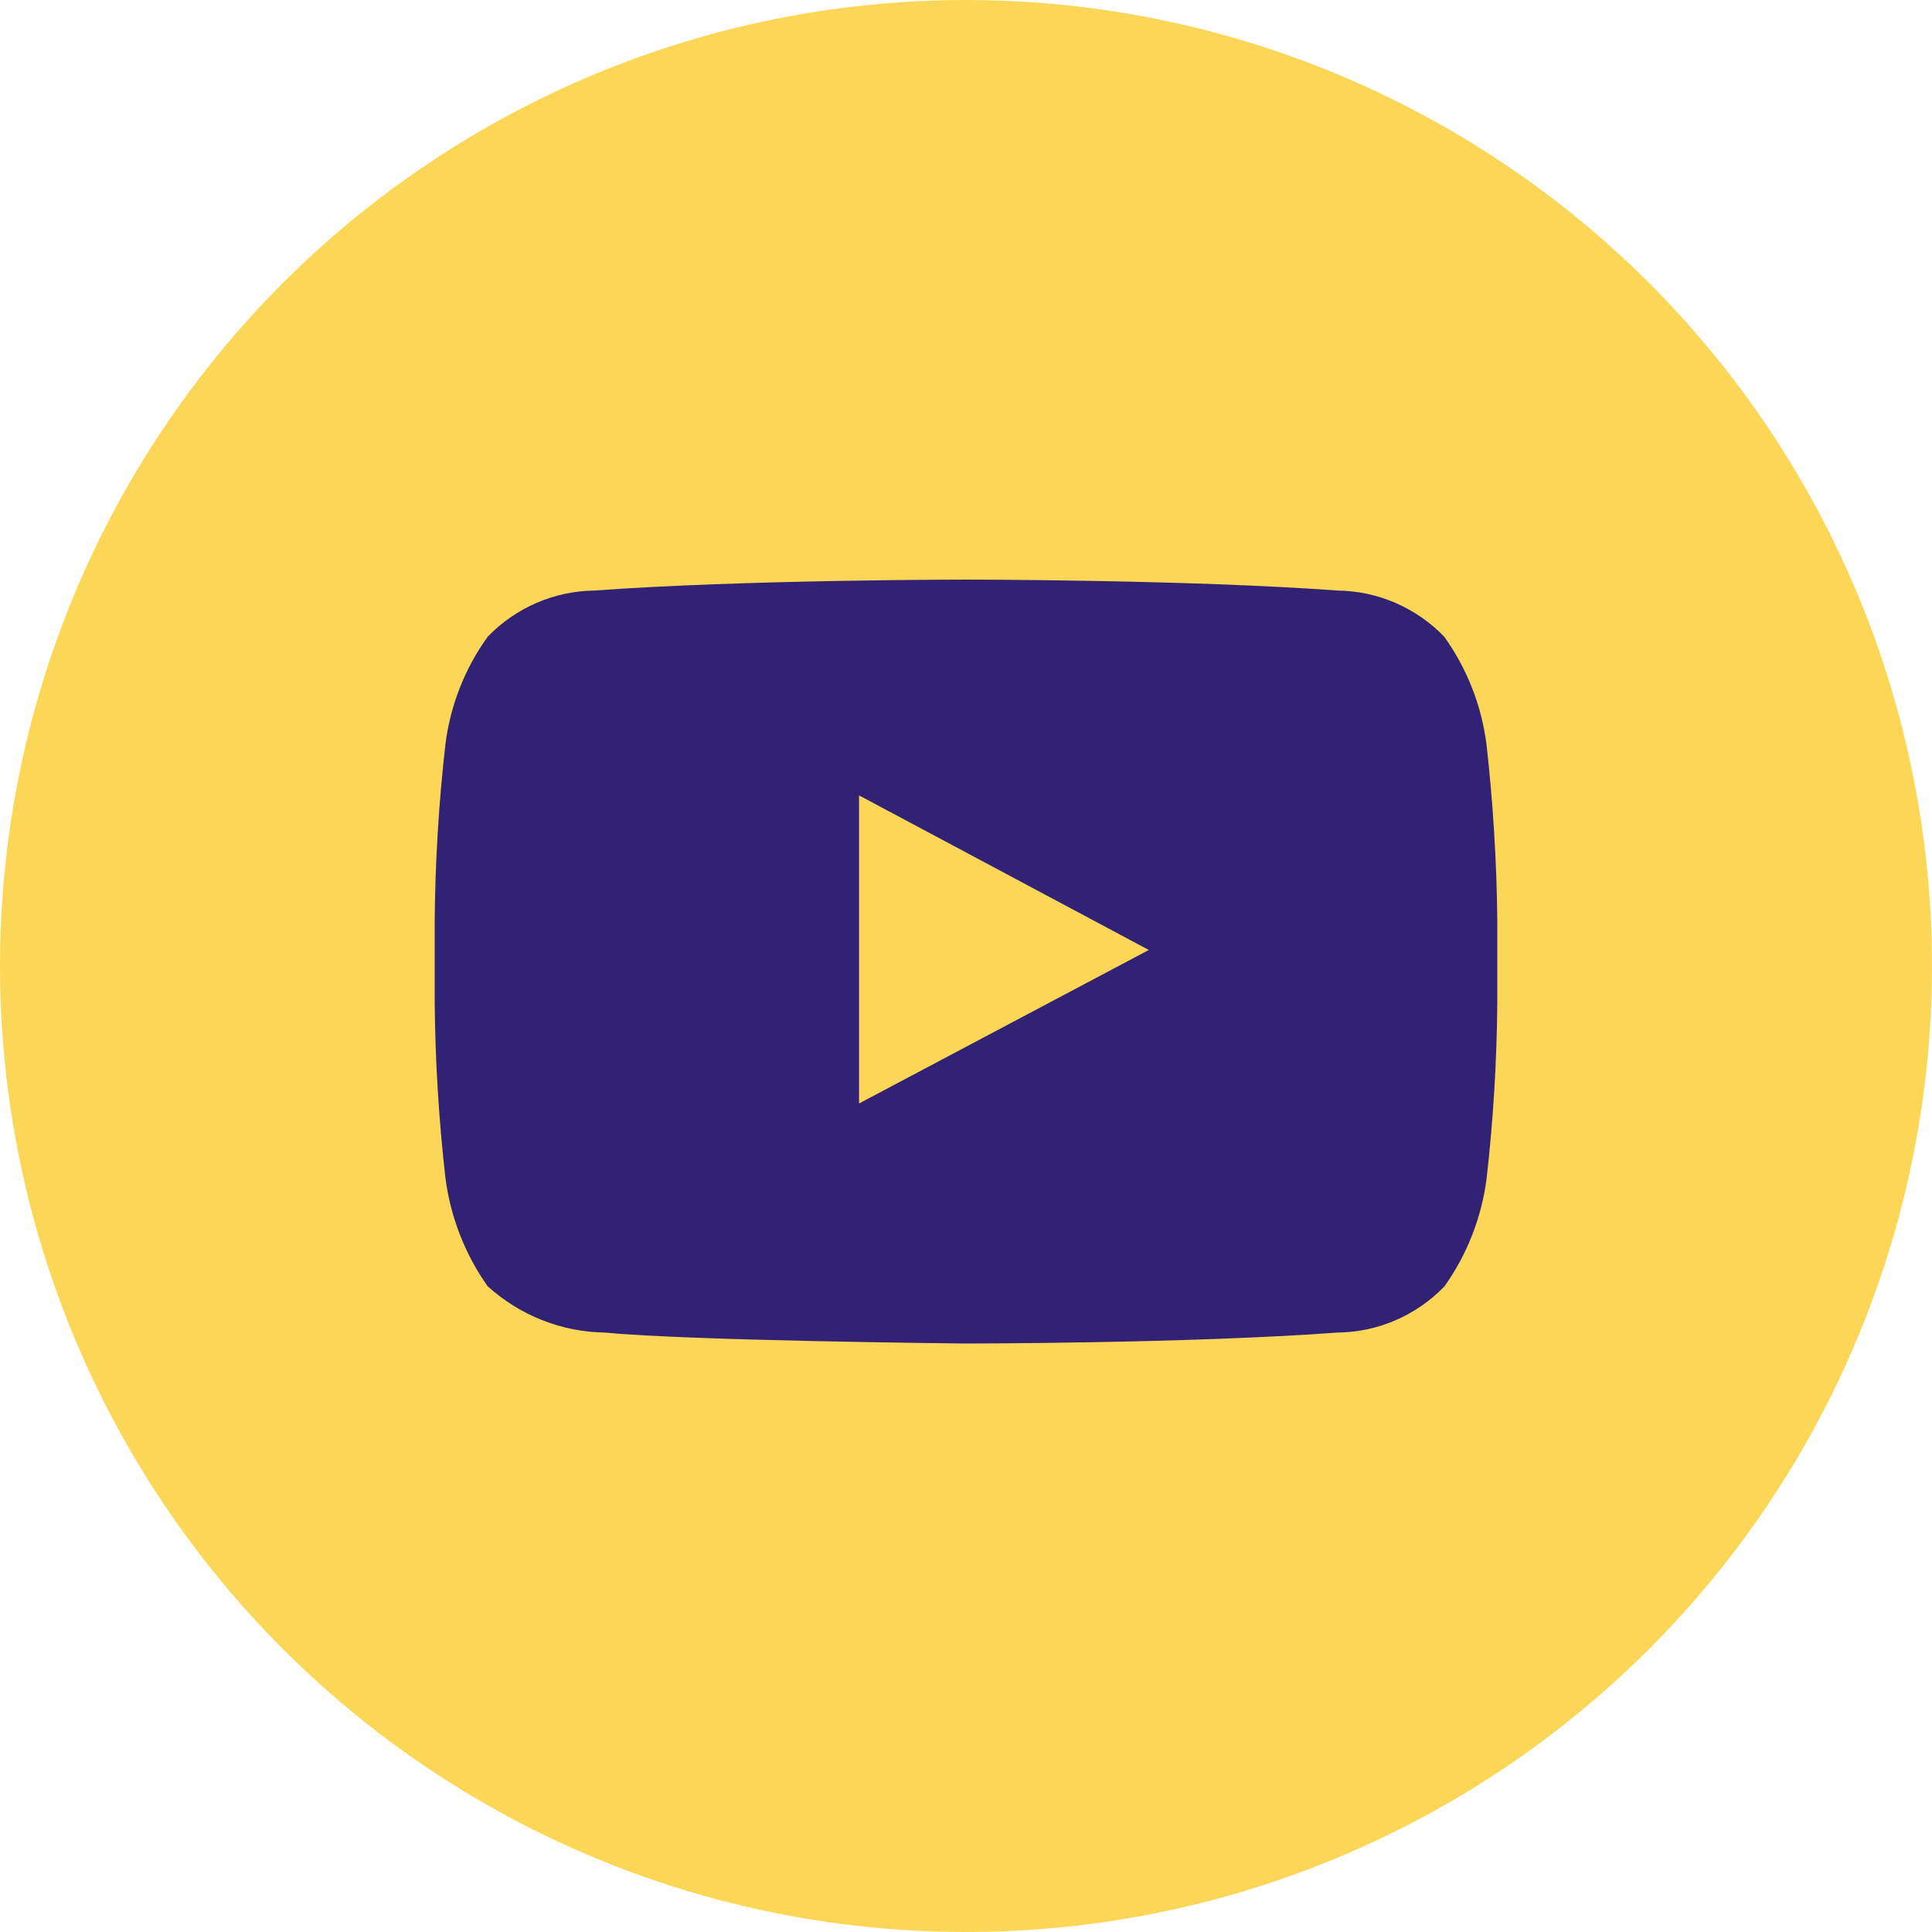 <svg width="40" height="40" viewBox="0 0 40 40" fill="none" xmlns="http://www.w3.org/2000/svg">
<circle cx="20" cy="20" r="20" fill="#FCD757"/>
<path fill-rule="evenodd" clip-rule="evenodd" d="M30.776 15.408C30.672 14.602 30.37 13.835 29.899 13.179C29.315 12.578 28.523 12.236 27.695 12.227C24.621 12 20 12 20 12C20 12 15.382 12 12.303 12.227C11.475 12.237 10.683 12.579 10.1 13.179C9.626 13.834 9.323 14.602 9.222 15.409C9.085 16.617 9.01 17.832 9 19.048V20.75C9.01 21.966 9.085 23.181 9.222 24.389C9.327 25.197 9.627 25.966 10.093 26.627C10.764 27.235 11.626 27.577 12.523 27.589C14.282 27.761 20.001 27.816 20.001 27.816C20.001 27.816 24.624 27.816 27.698 27.589C28.527 27.58 29.32 27.237 29.903 26.636C30.372 25.979 30.673 25.212 30.778 24.406C30.915 23.198 30.99 21.983 31 20.767V19.047C30.987 17.831 30.912 16.616 30.776 15.408ZM17.786 22.846V16.468L23.785 19.668L17.786 22.846Z" fill="#312275"/>
</svg>
